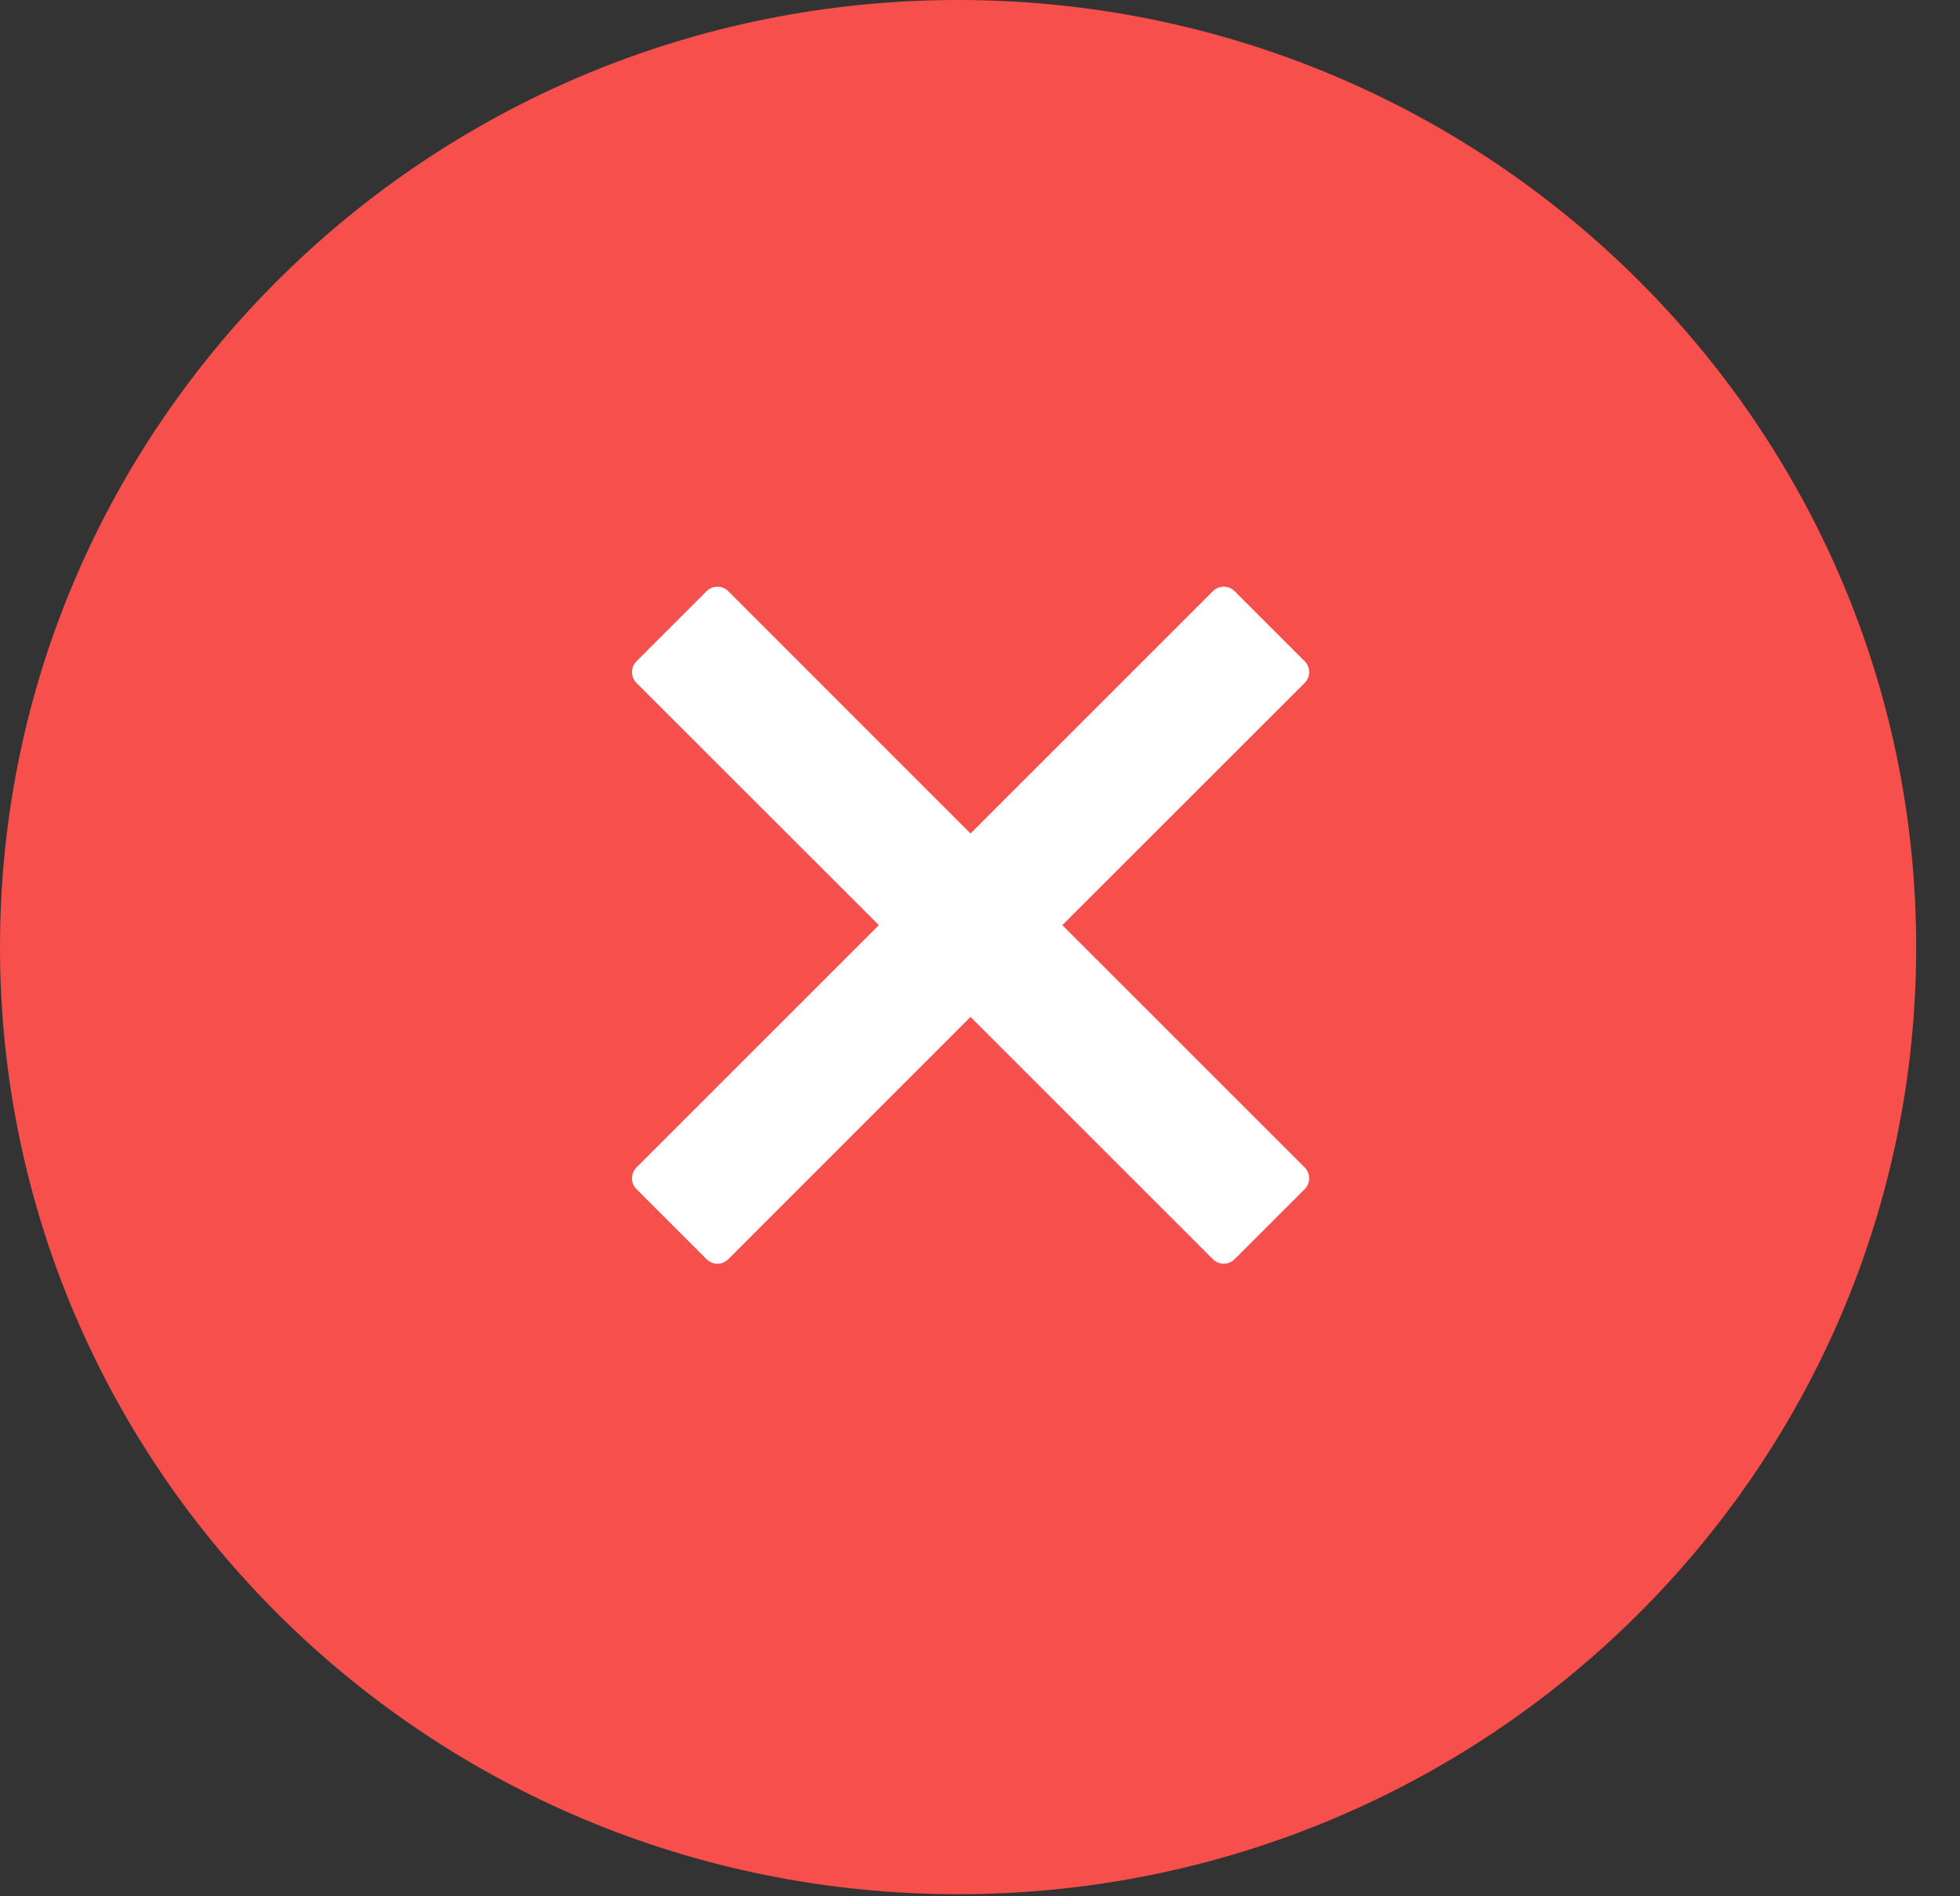 <?xml version="1.0" encoding="UTF-8"?>
<svg width="31px" height="30px" viewBox="0 0 31 30" version="1.1" xmlns="http://www.w3.org/2000/svg" xmlns:xlink="http://www.w3.org/1999/xlink">
    <rect x="0" y="0" width="31" height="30" fill="#333333" stroke="none"/>
    <title>CF8ADC14-23BE-406C-8E25-3FE6ABDFC6A8</title>
    <g id="Page-1" stroke="none" stroke-width="1" fill="none" fill-rule="evenodd">
        <g id="Alternative-to-FarEye" transform="translate(-1095, -8975)">
            <g id="cross" transform="translate(1095, 8975)">
                <path d="M15.153,1.23787913e-12 C23.521,1.23787913e-12 30.307,6.71 30.307,14.983 C30.307,23.257 23.521,29.967 15.153,29.967 C6.786,29.967 1.62344804e-13,23.257 1.62344804e-13,14.983 C1.62344804e-13,6.71 6.786,1.23787913e-12 15.153,1.23787913e-12 L15.153,1.23787913e-12 Z" id="Shape" fill="#F64F4C"></path>
                <path d="M11.343,9.282 C11.28,9.283 11.219,9.309 11.175,9.353 L10.067,10.461 C9.972,10.556 9.972,10.71 10.067,10.805 L13.9,14.636 L10.067,18.469 C9.972,18.564 9.972,18.718 10.067,18.813 L11.175,19.921 C11.27,20.016 11.424,20.016 11.519,19.921 L15.35,16.088 L19.183,19.921 C19.278,20.016 19.432,20.016 19.527,19.921 L20.635,18.813 C20.73,18.718 20.73,18.564 20.635,18.469 L16.802,14.636 L20.635,10.805 C20.73,10.71 20.73,10.556 20.635,10.461 L19.527,9.353 C19.432,9.258 19.278,9.258 19.183,9.353 L15.35,13.186 L11.519,9.353 C11.472,9.307 11.409,9.281 11.343,9.282 L11.343,9.282 Z" id="Path" fill="#FFFFFF"></path>
            </g>
        </g>
    </g>
</svg>